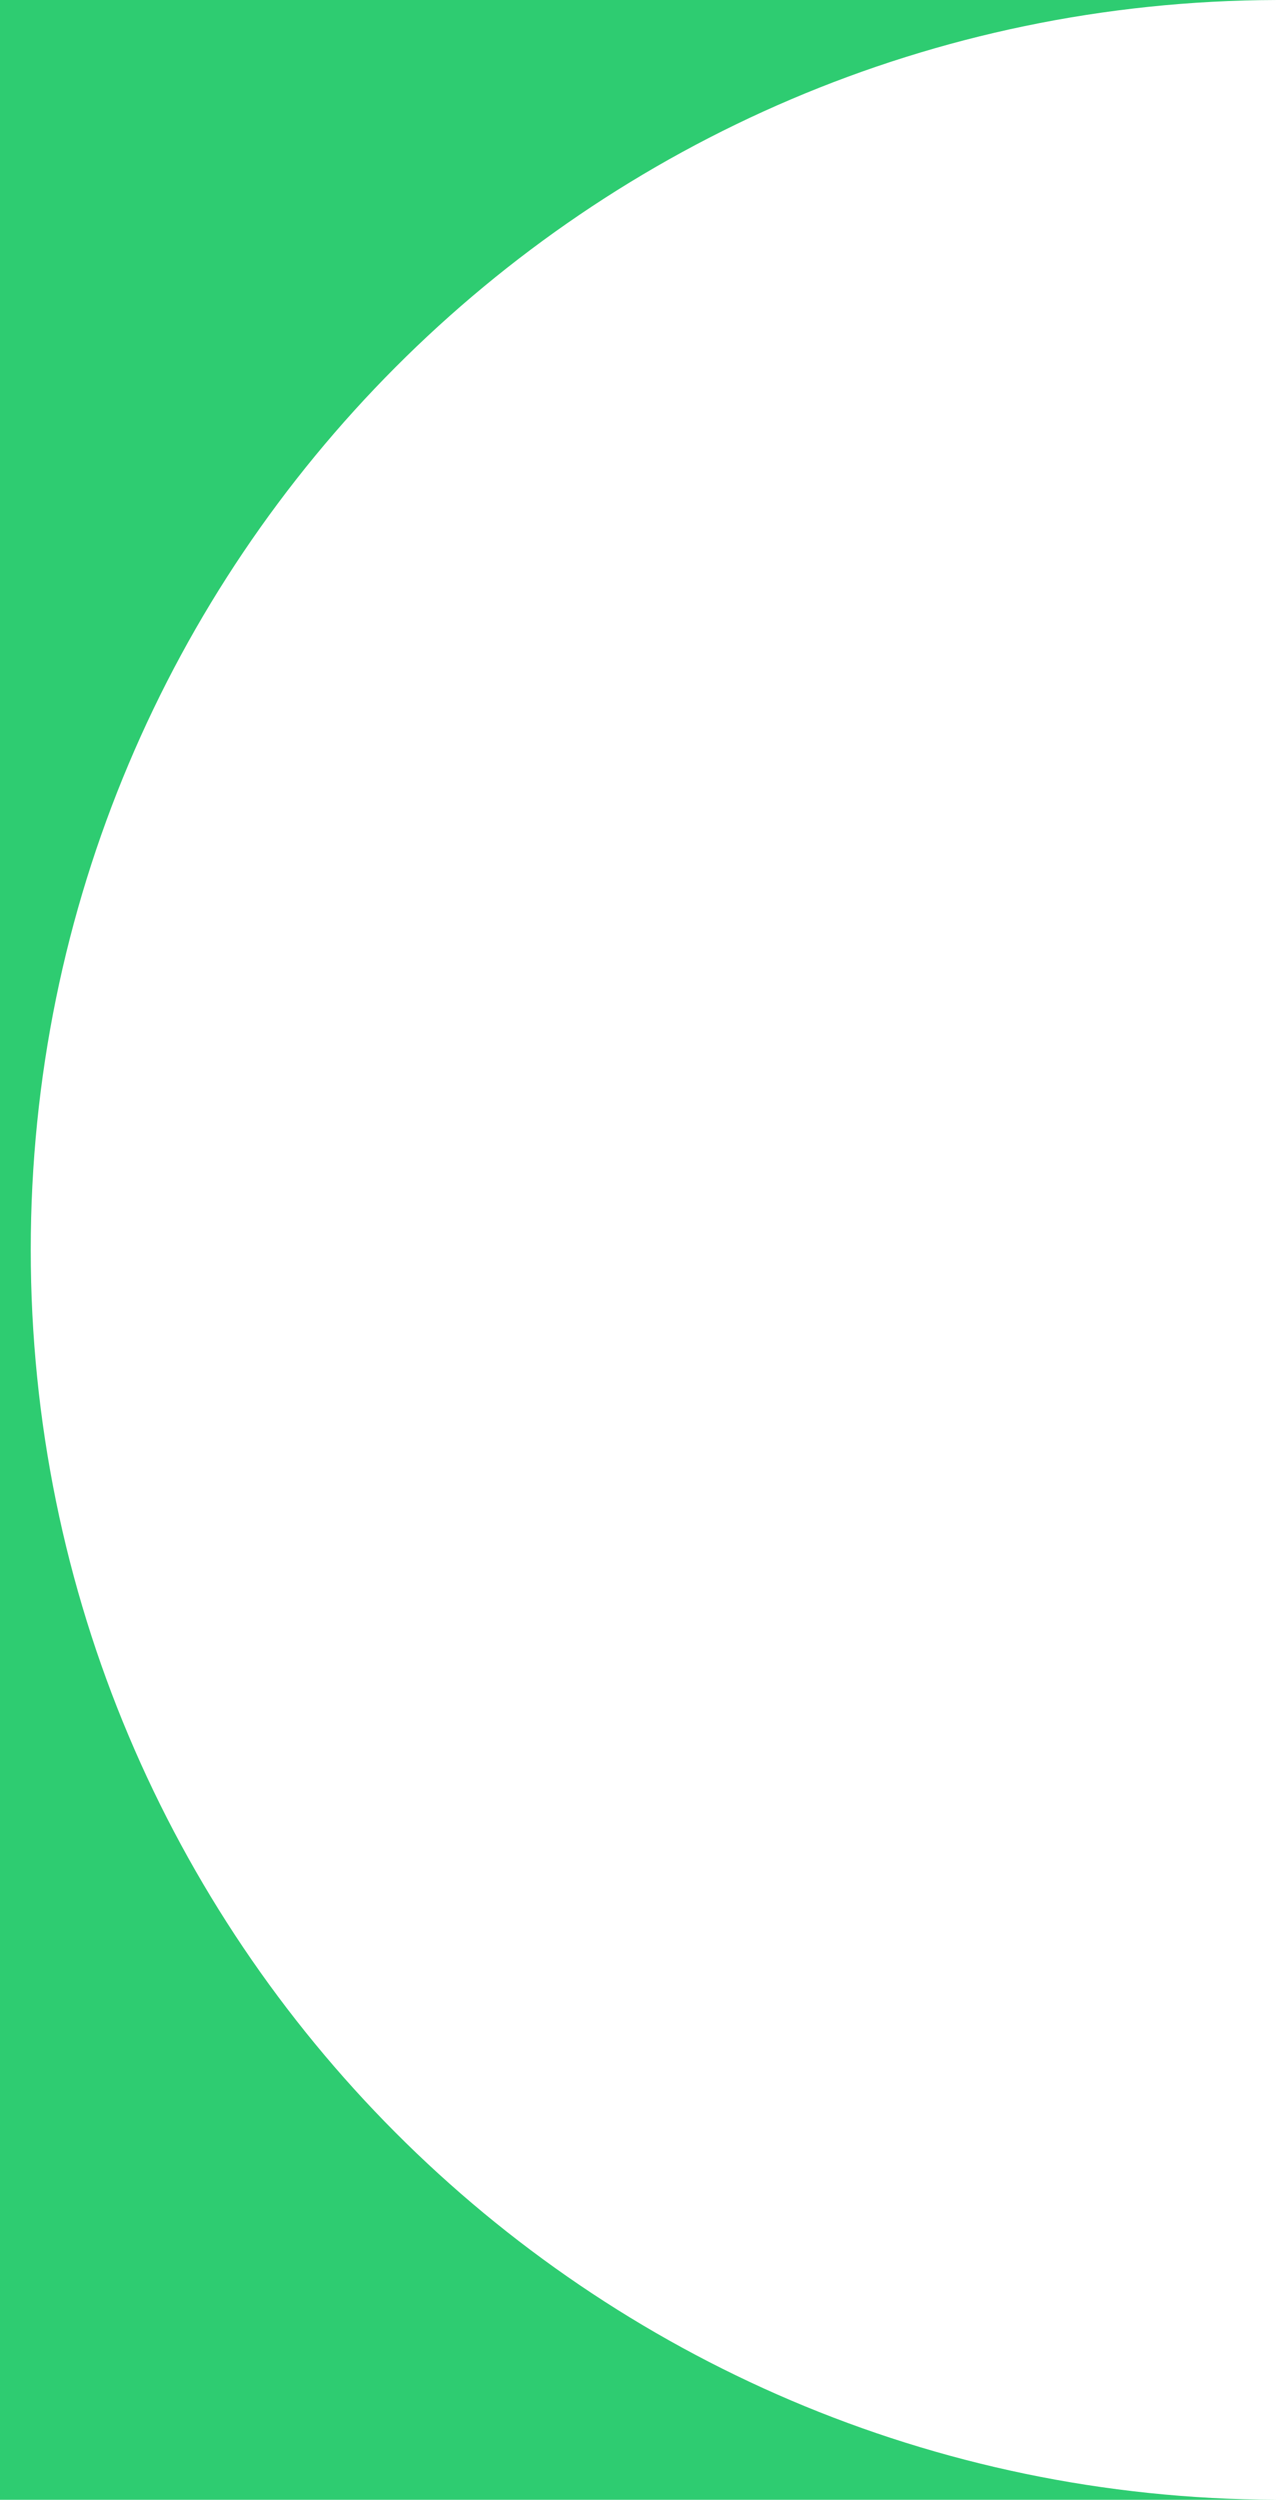 <?xml version="1.0" encoding="utf-8"?>
<svg xmlns="http://www.w3.org/2000/svg" fill="none" height="100%" overflow="visible" preserveAspectRatio="none" style="display: block;" viewBox="0 0 332 650" width="100%">
<path d="M332 0.003C152.967 0.542 8 145.841 8 325C8 504.159 152.967 649.457 332 649.996V650H0V0H332V0.003Z" fill="#2ECC71" id="Intersect"/>
</svg>